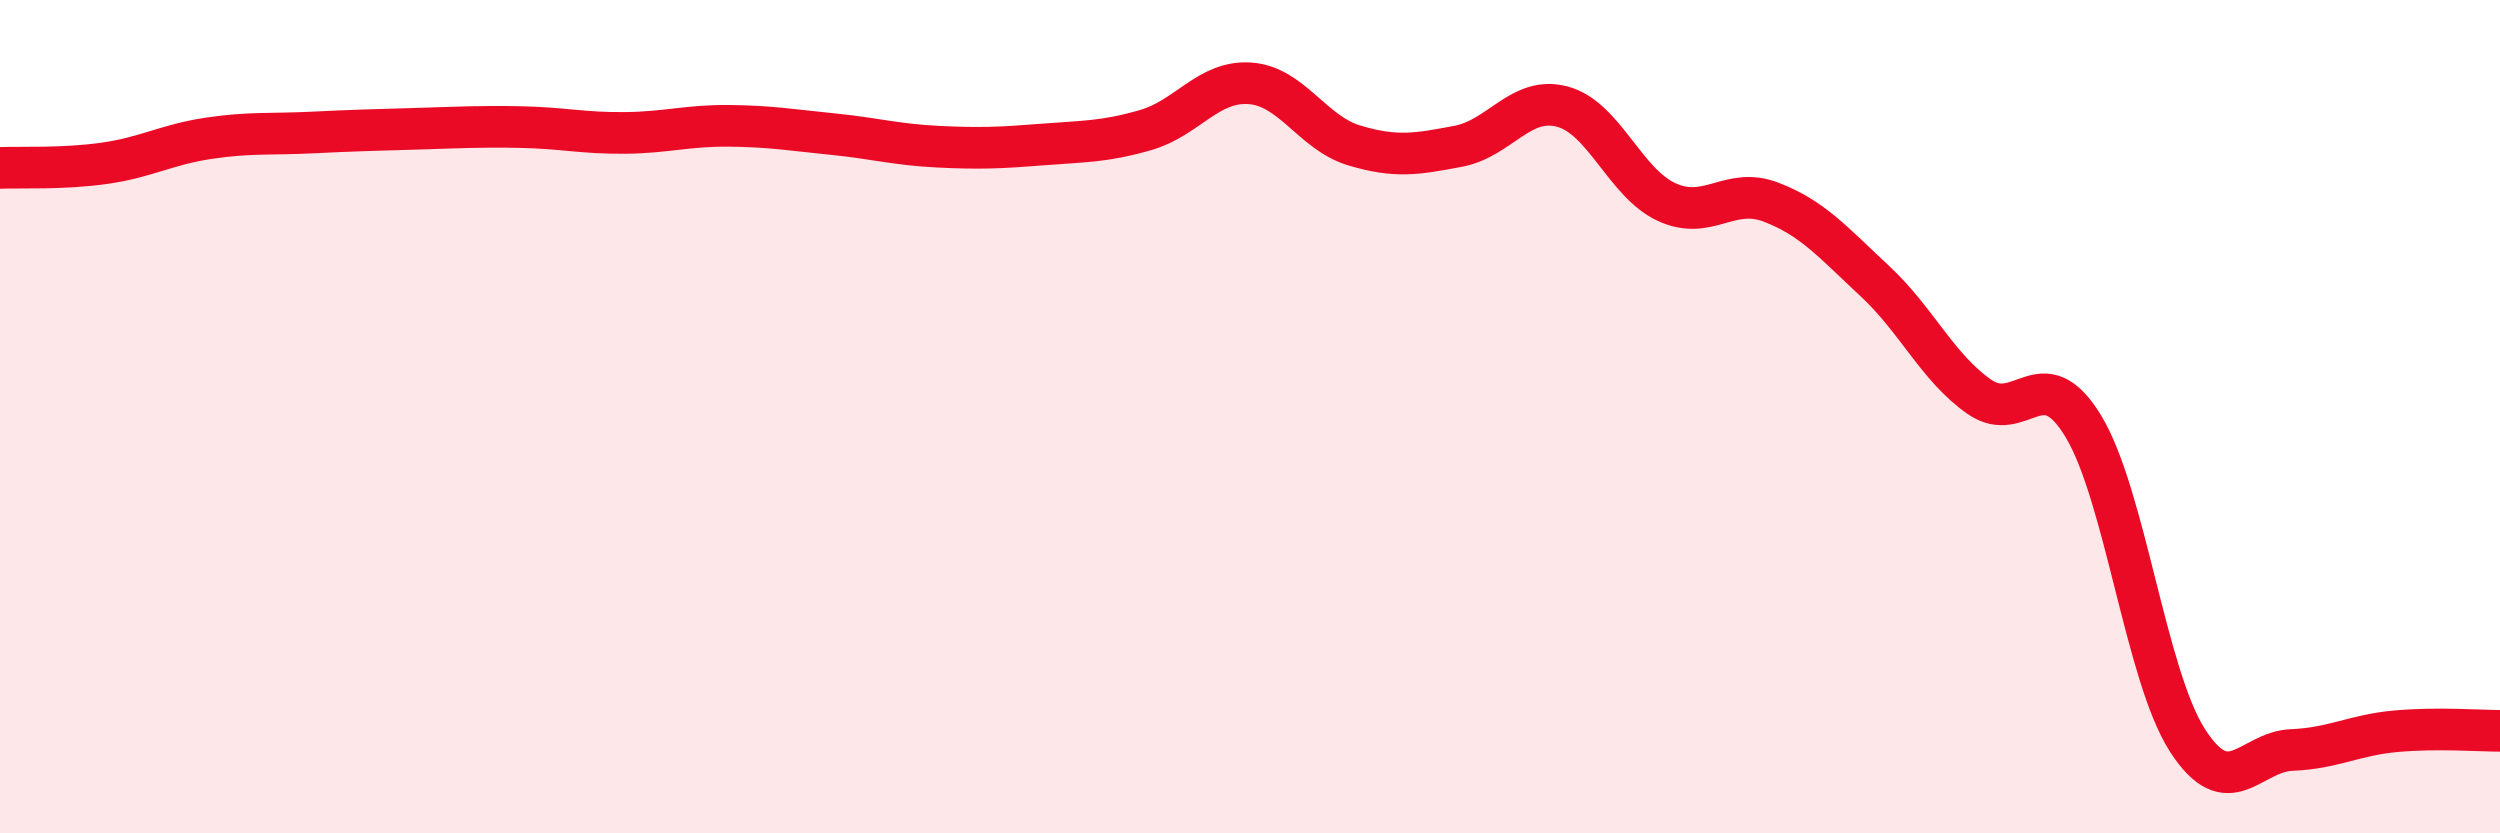 
    <svg width="60" height="20" viewBox="0 0 60 20" xmlns="http://www.w3.org/2000/svg">
      <path
        d="M 0,4.03 C 0.5,4.01 1.5,4.06 2.5,3.92 C 3.5,3.78 4,3.47 5,3.32 C 6,3.17 6.5,3.23 7.5,3.18 C 8.5,3.13 9,3.12 10,3.09 C 11,3.06 11.5,3.03 12.5,3.05 C 13.5,3.07 14,3.2 15,3.19 C 16,3.18 16.5,3.01 17.5,3.02 C 18.5,3.03 19,3.12 20,3.22 C 21,3.32 21.5,3.47 22.5,3.52 C 23.5,3.57 24,3.55 25,3.47 C 26,3.39 26.5,3.41 27.5,3.12 C 28.5,2.83 29,1.93 30,2 C 31,2.07 31.5,3.19 32.5,3.49 C 33.5,3.79 34,3.7 35,3.51 C 36,3.32 36.5,2.29 37.5,2.56 C 38.5,2.83 39,4.39 40,4.85 C 41,5.31 41.5,4.47 42.5,4.85 C 43.5,5.23 44,5.82 45,6.75 C 46,7.68 46.5,8.82 47.5,9.52 C 48.5,10.22 49,8.58 50,10.23 C 51,11.88 51.5,16.22 52.5,17.77 C 53.5,19.32 54,18.04 55,18 C 56,17.96 56.5,17.64 57.5,17.55 C 58.5,17.46 59.5,17.54 60,17.54L60 20L0 20Z"
        fill="#EB0A25"
        opacity="0.1"
        stroke-linecap="round"
        stroke-linejoin="round"
      />
      <path
        d="M 0,4.03 C 0.5,4.01 1.5,4.06 2.5,3.92 C 3.5,3.78 4,3.47 5,3.32 C 6,3.17 6.5,3.23 7.5,3.18 C 8.5,3.13 9,3.12 10,3.09 C 11,3.06 11.5,3.03 12.5,3.05 C 13.5,3.07 14,3.2 15,3.19 C 16,3.18 16.5,3.01 17.5,3.02 C 18.5,3.03 19,3.12 20,3.22 C 21,3.32 21.5,3.47 22.5,3.52 C 23.5,3.57 24,3.55 25,3.47 C 26,3.39 26.5,3.41 27.5,3.12 C 28.5,2.83 29,1.93 30,2 C 31,2.07 31.5,3.19 32.5,3.49 C 33.5,3.79 34,3.7 35,3.51 C 36,3.32 36.5,2.29 37.5,2.56 C 38.5,2.83 39,4.39 40,4.85 C 41,5.31 41.5,4.47 42.5,4.85 C 43.5,5.23 44,5.82 45,6.75 C 46,7.68 46.5,8.82 47.5,9.52 C 48.5,10.22 49,8.58 50,10.23 C 51,11.88 51.5,16.22 52.5,17.77 C 53.5,19.32 54,18.04 55,18 C 56,17.96 56.5,17.64 57.5,17.55 C 58.5,17.46 59.5,17.54 60,17.54"
        stroke="#EB0A25"
        stroke-width="1"
        fill="none"
        stroke-linecap="round"
        stroke-linejoin="round"
      />
    </svg>
  